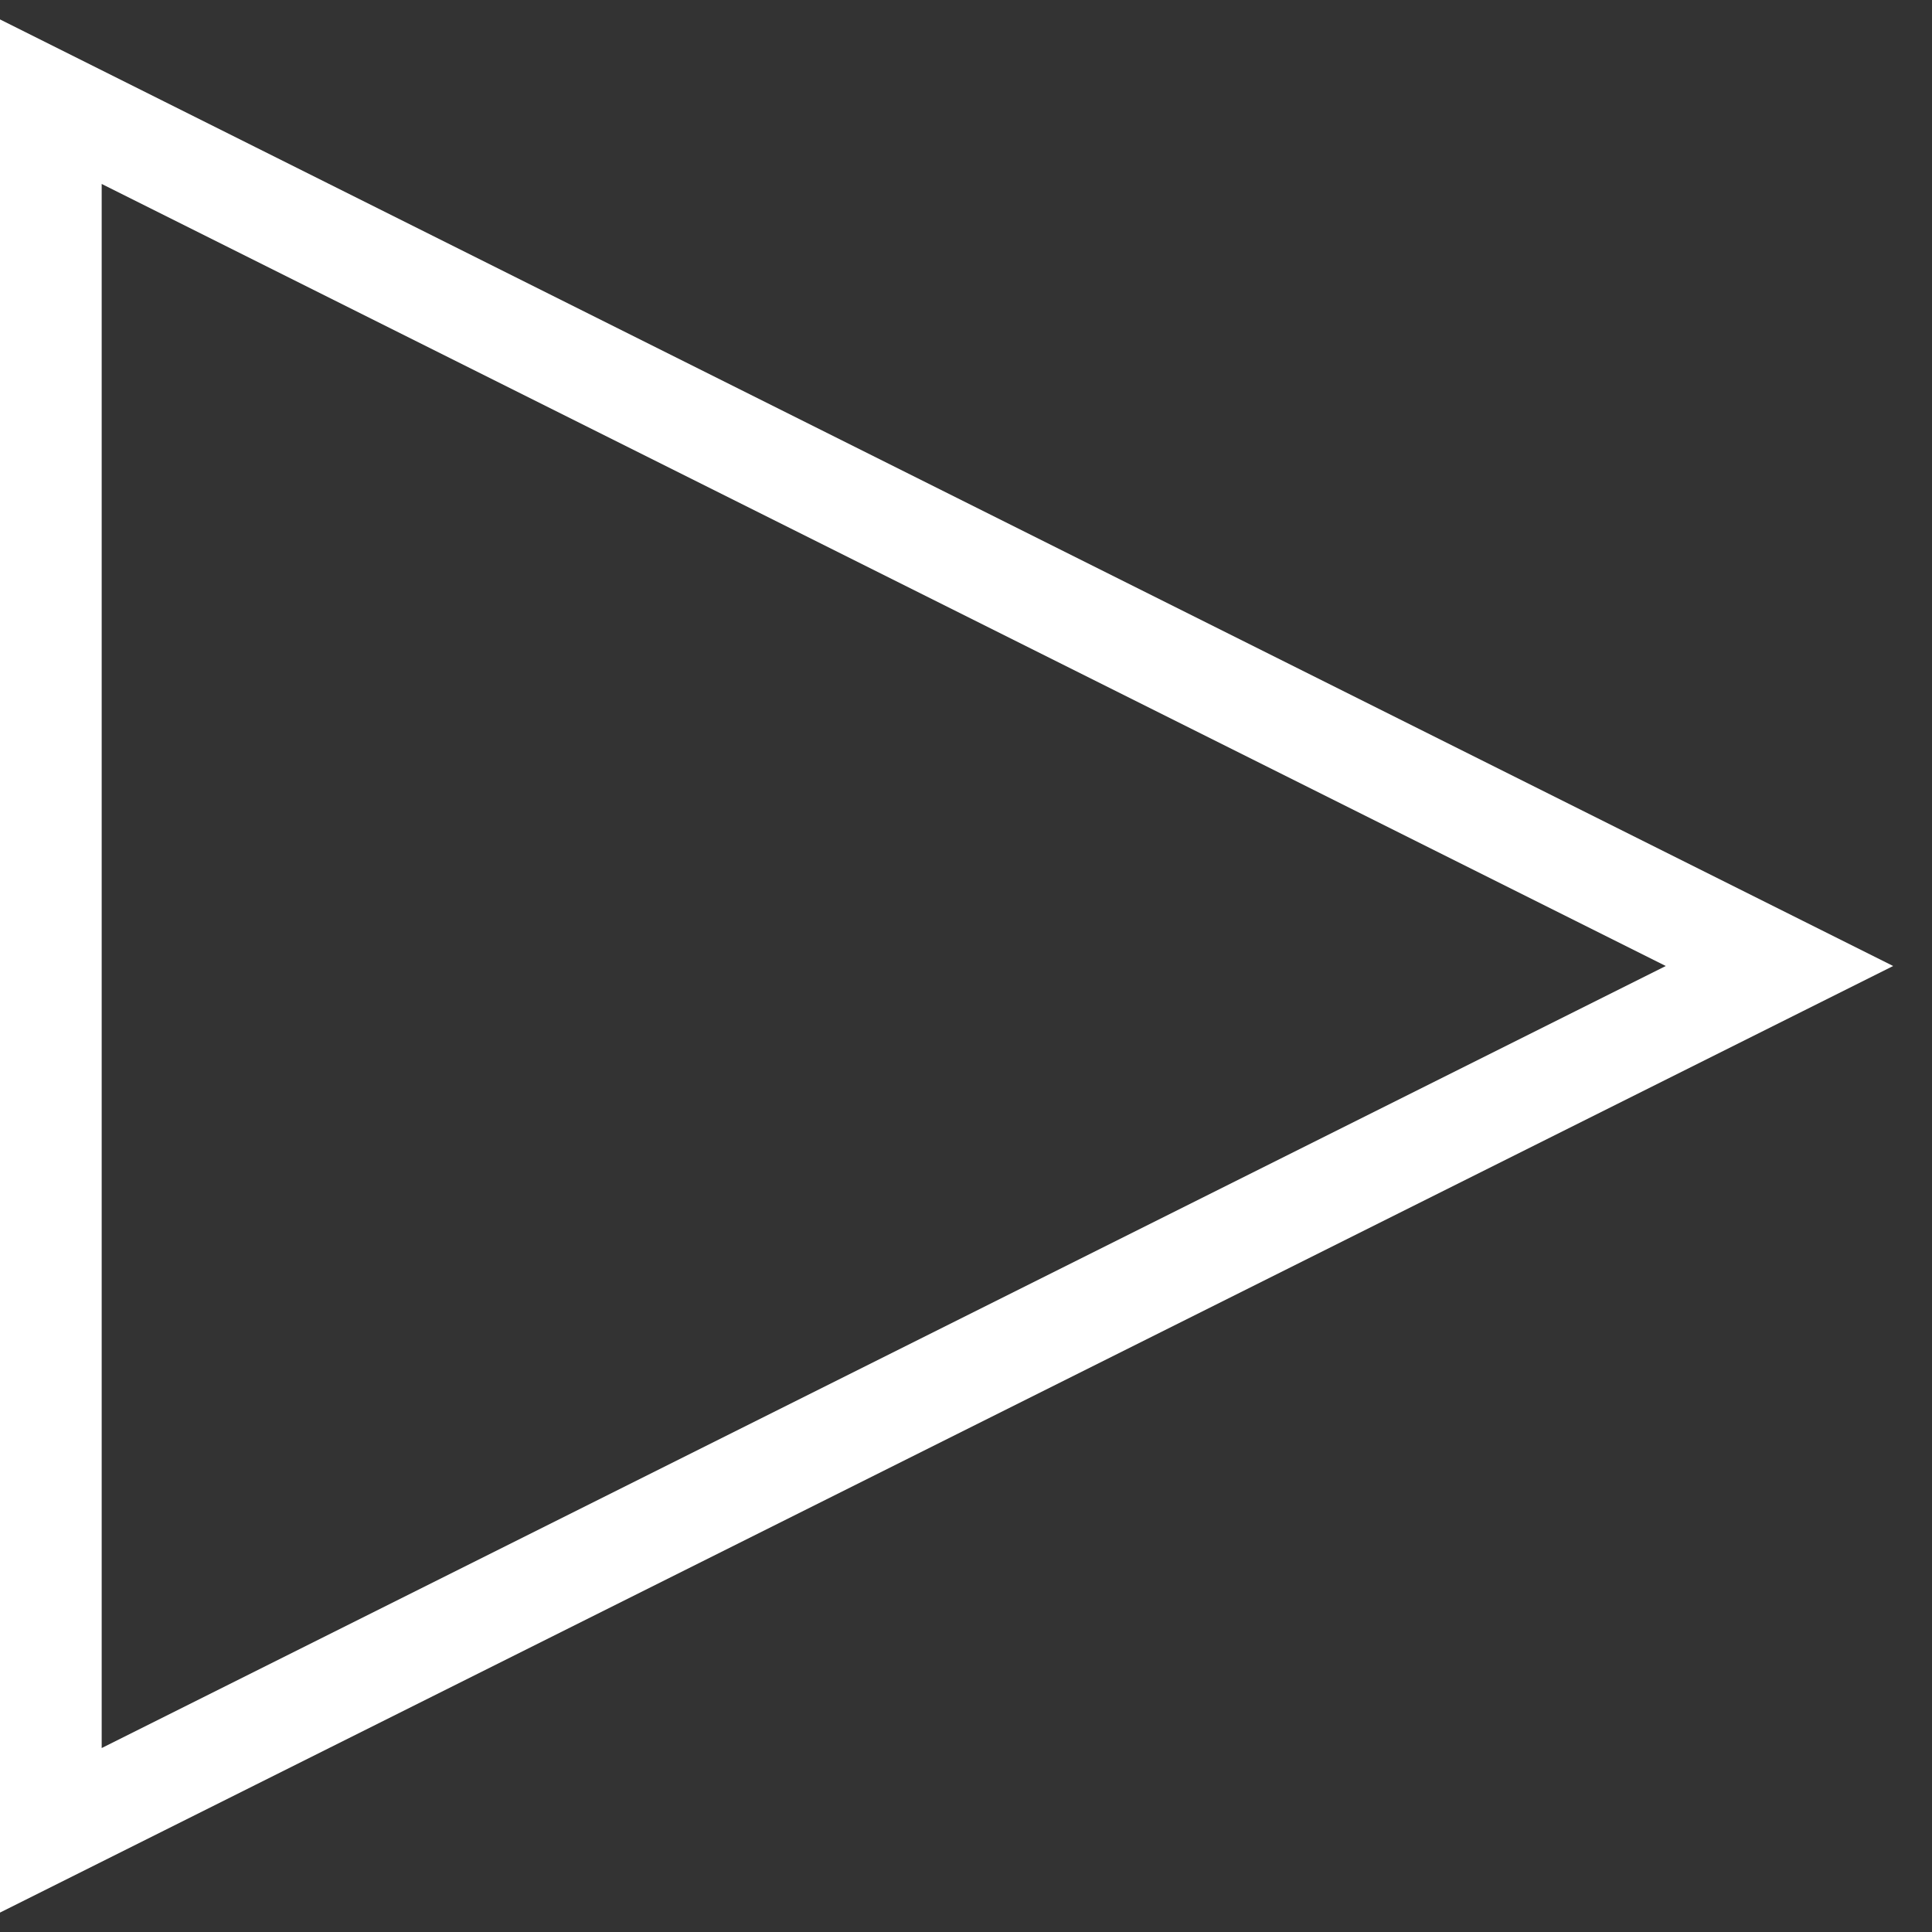 <?xml version="1.0" encoding="UTF-8"?>
<svg width="38px" height="38px" viewBox="0 0 38 38" version="1.1" xmlns="http://www.w3.org/2000/svg" xmlns:xlink="http://www.w3.org/1999/xlink">
    <rect x="0" y="0" width="38" height="38" fill="#333333" stroke="none"/>
    <!-- Generator: Sketch 51.3 (57544) - http://www.bohemiancoding.com/sketch -->
    <title>content-creation-video-animation-icon</title>
    <desc>Created with Sketch.</desc>
    <defs></defs>
    <g id="Page-1" stroke="none" stroke-width="1" fill="none" fill-rule="evenodd">
        <g id="Services-V1-Copy" transform="translate(-943, -879)" stroke="#FFFFFF" stroke-width="2">
            <g id="content-creation-video-animation-icon" transform="translate(944, 881)">
                <polygon id="Triangle" transform="translate(17, 17) rotate(90) translate(-17, -17) " points="17 0 34 34 0 34"></polygon>
            </g>
        </g>
    </g>
</svg>
